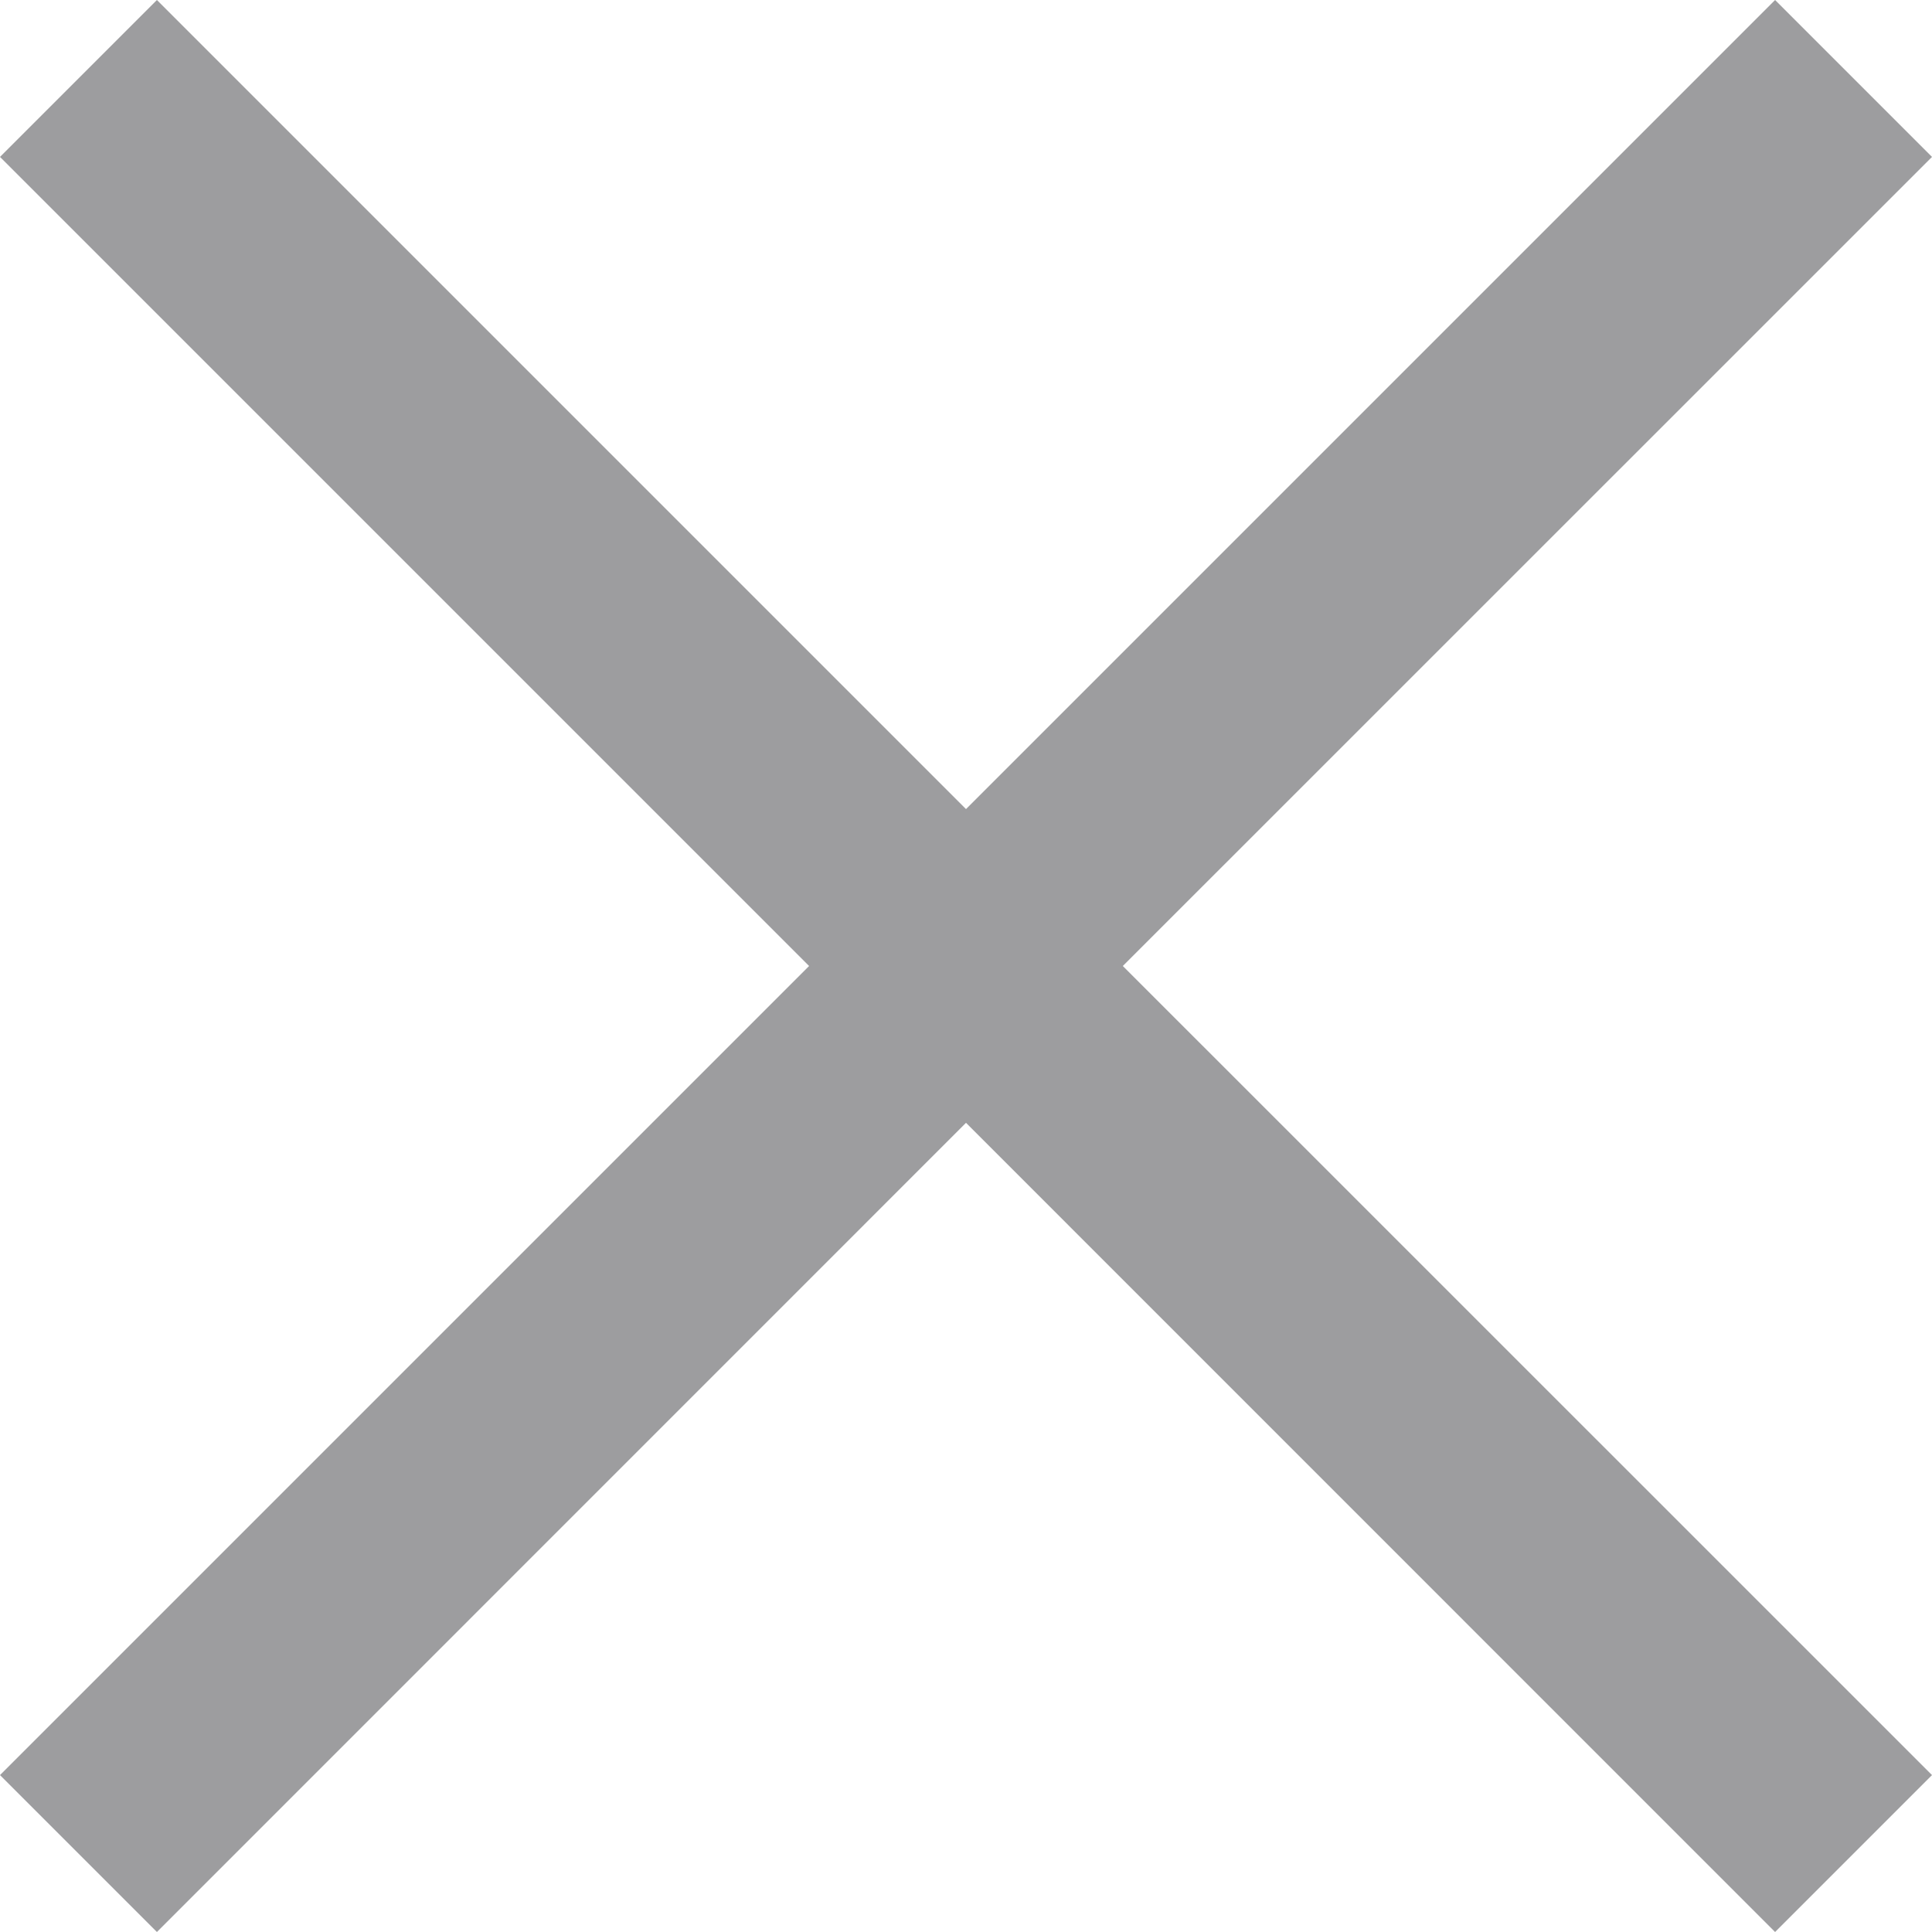 <svg xmlns="http://www.w3.org/2000/svg" width="18" height="18"><path fill="#9D9D9F" fill-rule="nonzero" d="M16.538 0 18 1.462 10.461 9 18 16.538 16.538 18 9 10.461 1.462 18 0 16.538 7.538 9 0 1.462 1.462 0 9 7.538 16.538 0Z"/></svg>